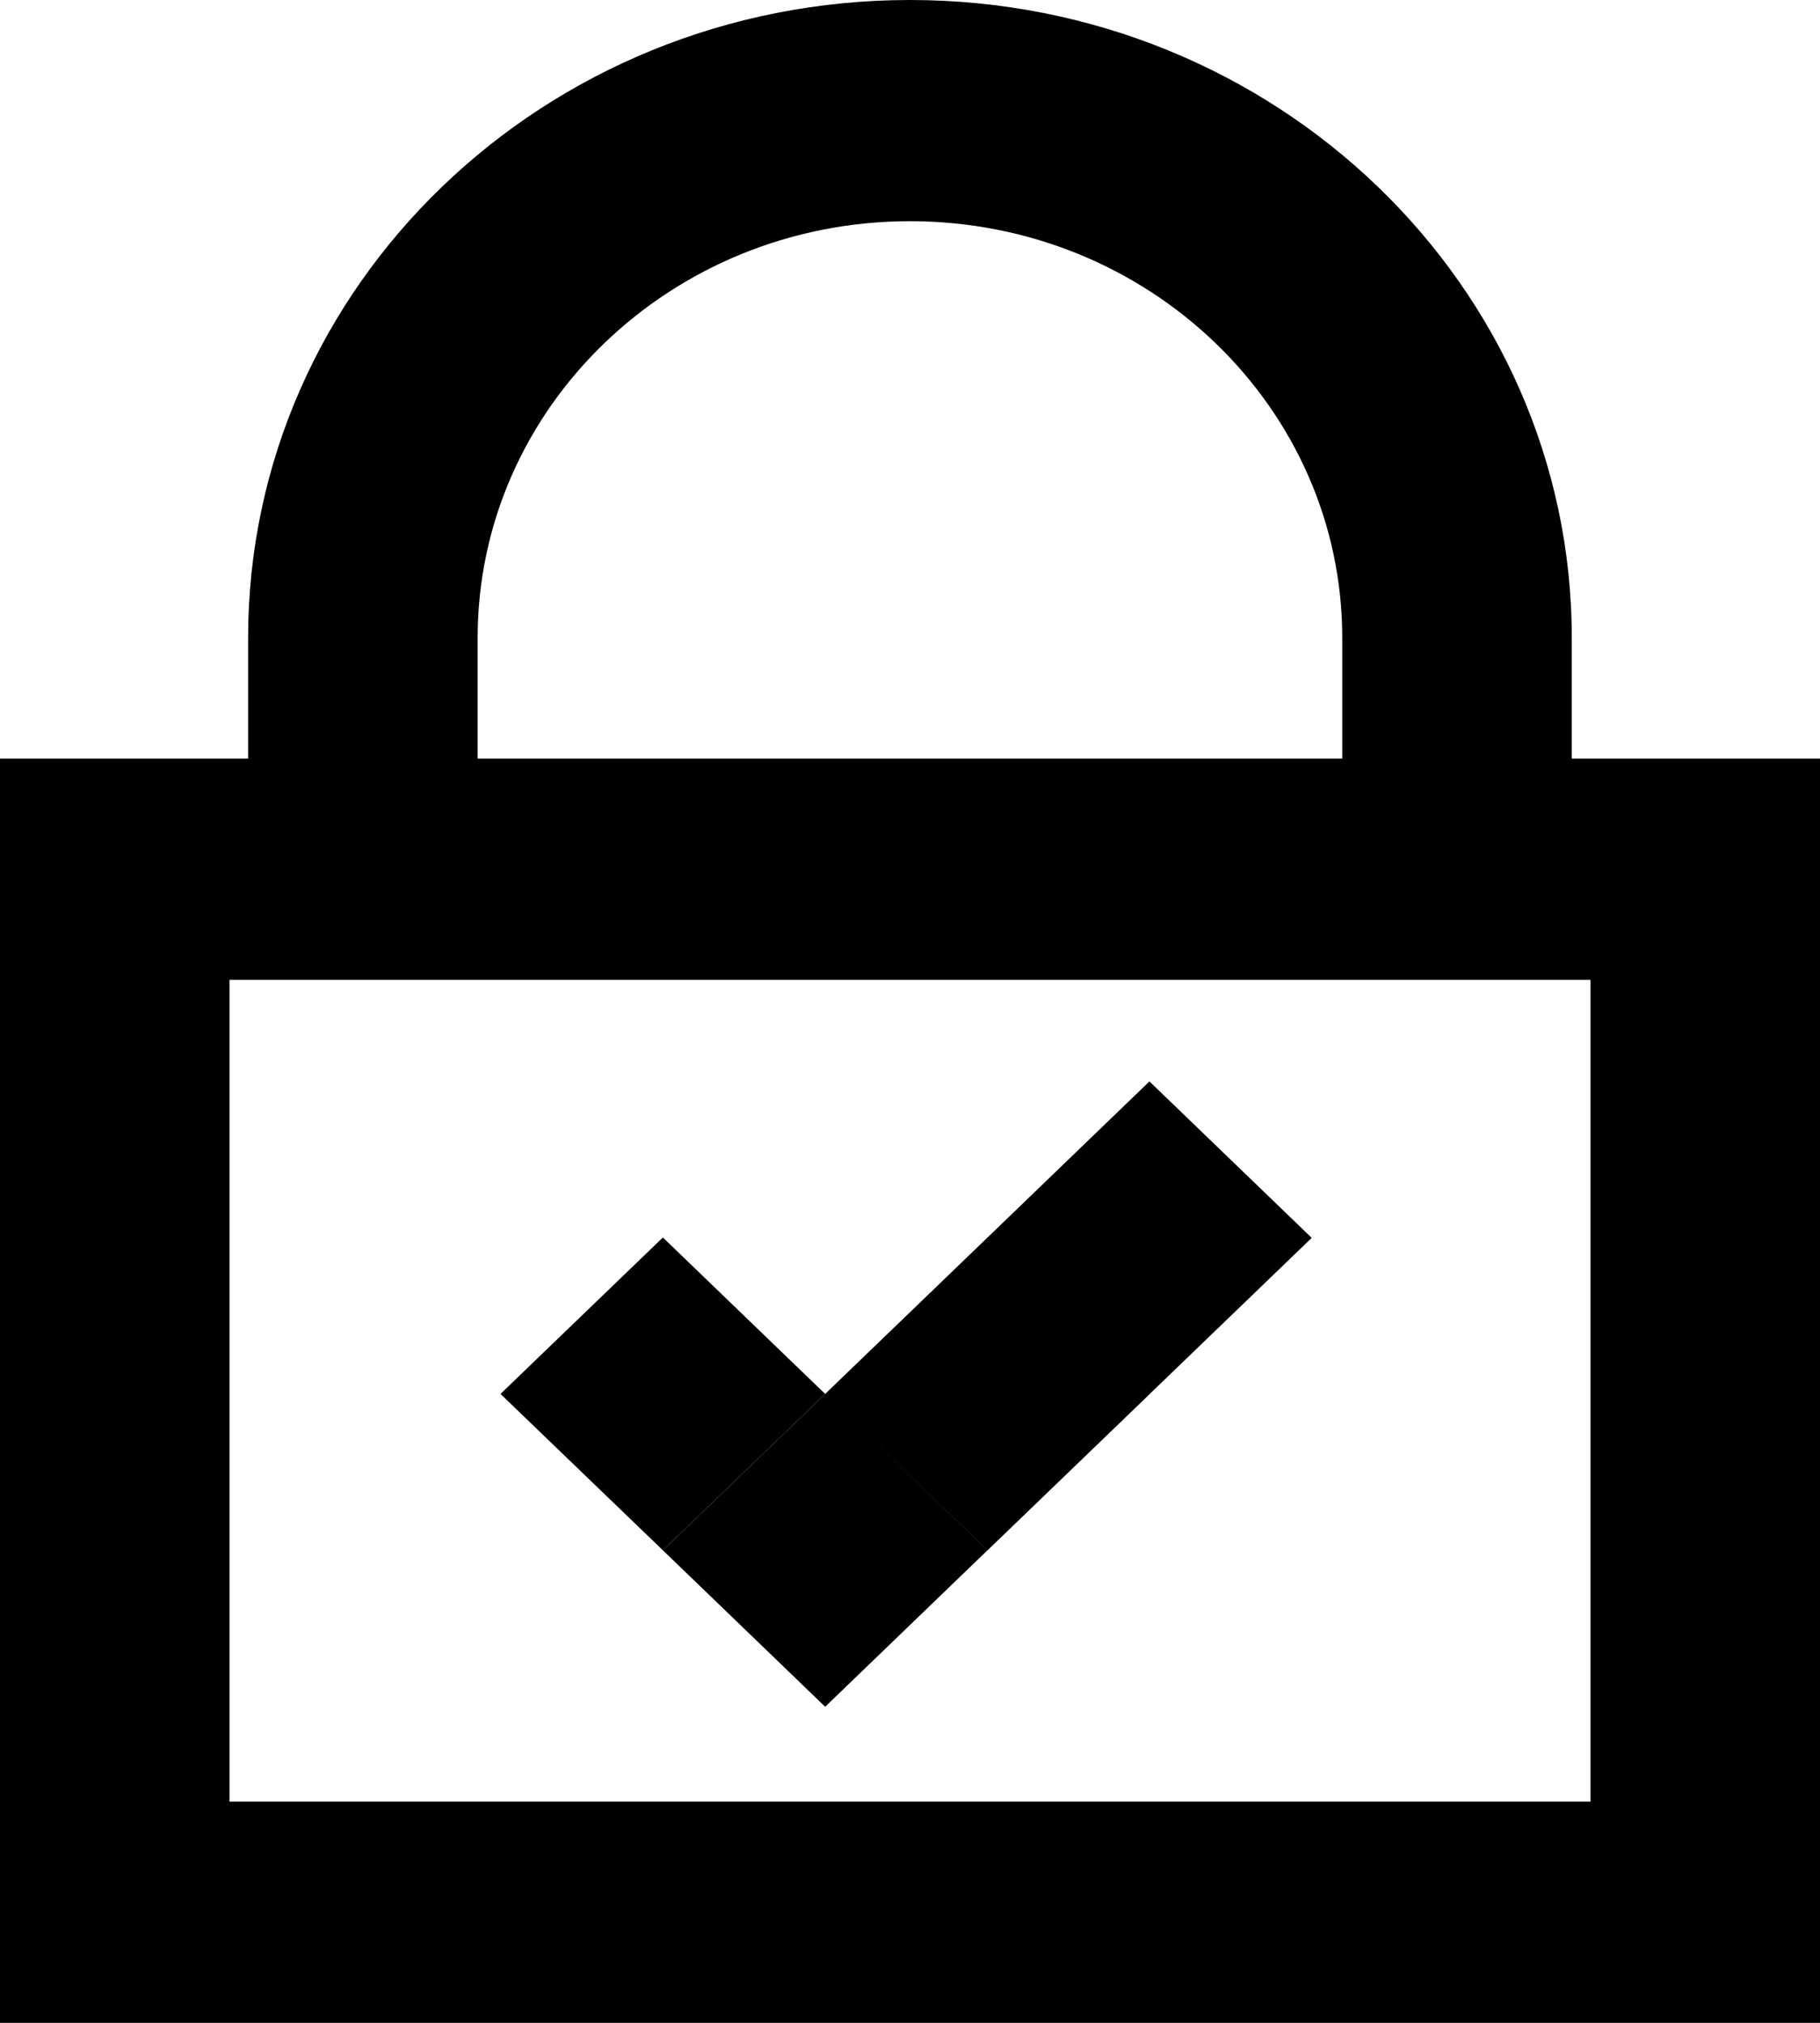 <svg xmlns="http://www.w3.org/2000/svg" width="18" height="20" fill="none"><g fill="#000" clip-path="url(#a)"><path d="M13.275 6.307c0-2.275-1.914-4.12-4.275-4.12-2.362 0-4.276 1.845-4.276 4.12v2.13h-2.27v-2.13C2.454 2.824 5.384 0 9 0c3.615 0 6.545 2.824 6.545 6.307v1.974h-2.27V6.307Z"/><path d="M18 7.5V20H0V7.5h18ZM2.27 17.813h13.46V9.688H2.27v8.124Z"/><path d="m4.95 13.782 1.606 1.546 1.605-1.546-1.605-1.547-1.606 1.547ZM9.763 12.239l1.605 1.546 1.605-1.546-1.605-1.547-1.605 1.547Z"/><path d="m6.556 15.328 1.605 1.547 1.605-1.547-1.605-1.546-1.605 1.546ZM8.161 13.782l1.606 1.546 1.605-1.546-1.605-1.547-1.606 1.547Z"/></g><defs><clipPath id="a"><path fill="#fff" d="M0 0h18v20H0z"/></clipPath></defs></svg>